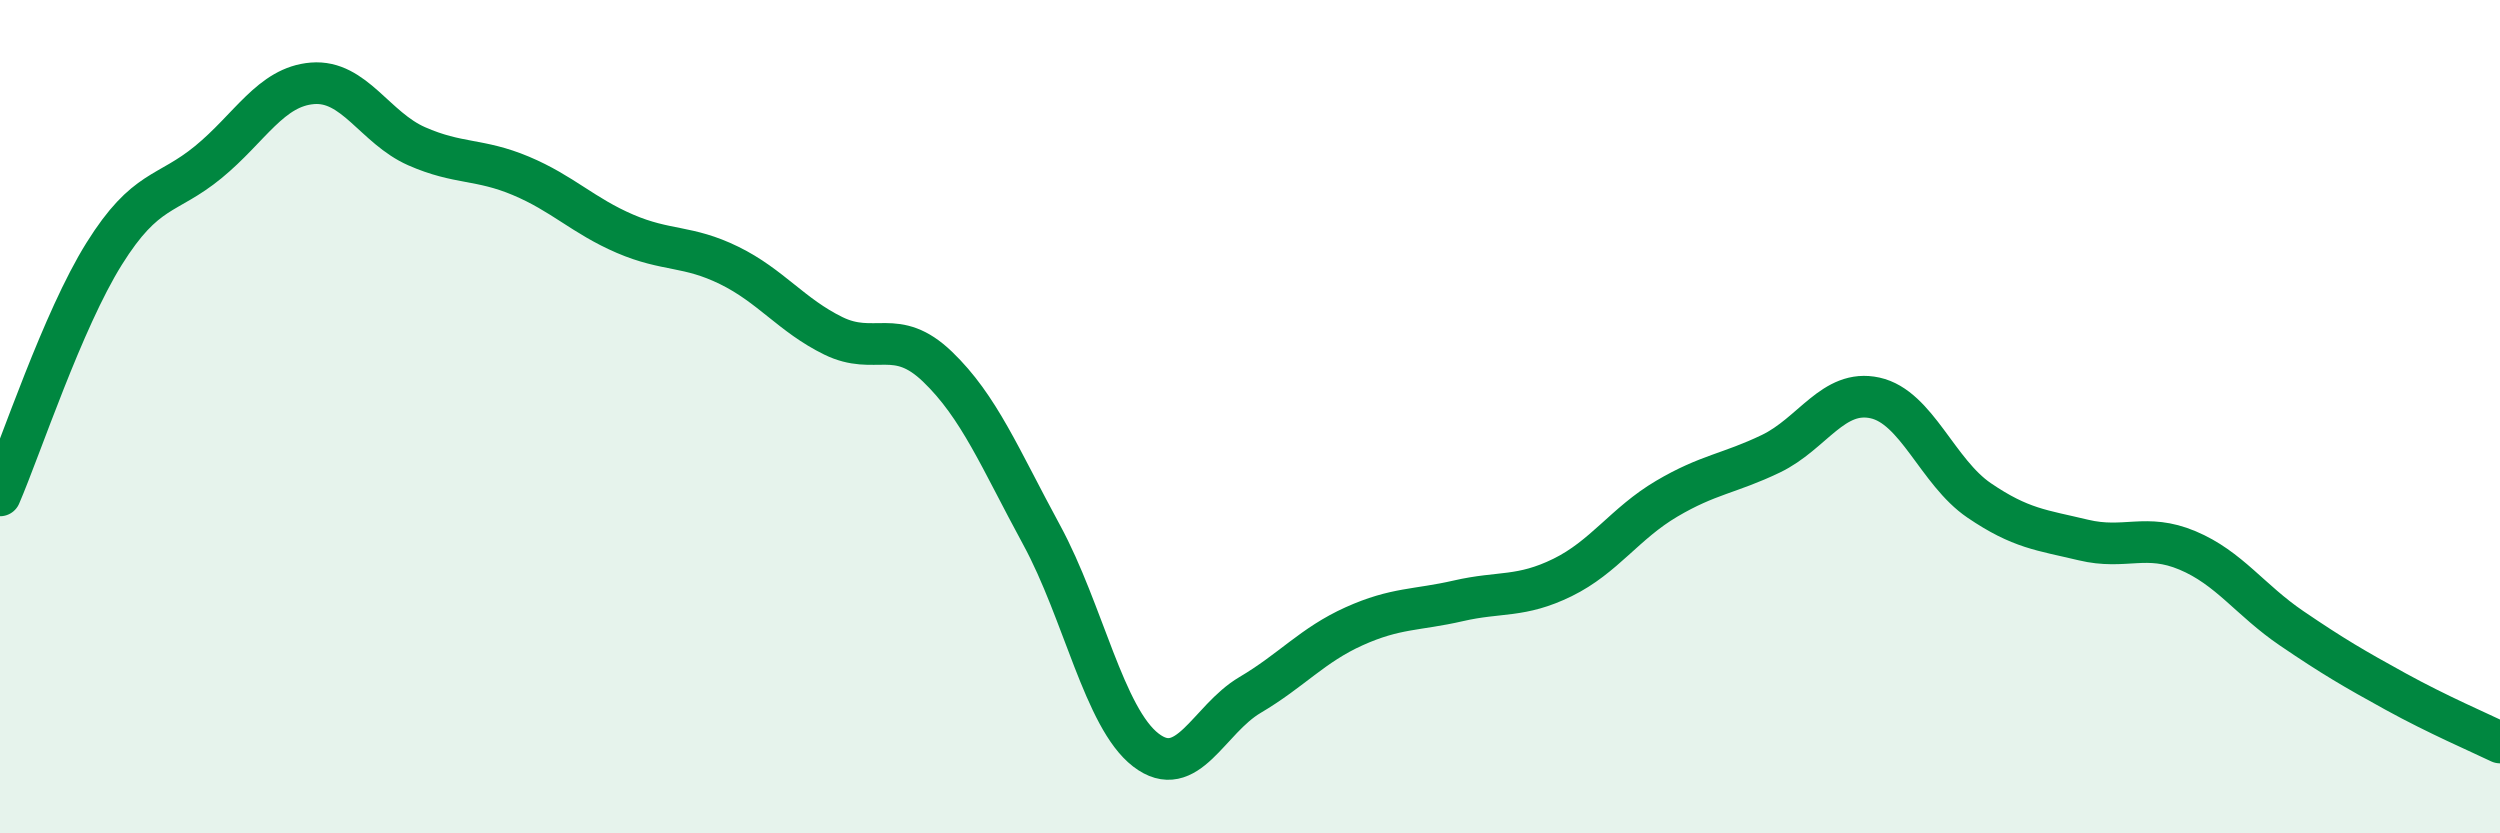 
    <svg width="60" height="20" viewBox="0 0 60 20" xmlns="http://www.w3.org/2000/svg">
      <path
        d="M 0,11.89 C 0.5,10.73 1.5,7.69 2.5,6.09 C 3.5,4.49 4,4.71 5,3.89 C 6,3.07 6.5,2.08 7.5,2 C 8.5,1.92 9,3.07 10,3.51 C 11,3.95 11.5,3.8 12.5,4.22 C 13.5,4.64 14,5.18 15,5.61 C 16,6.04 16.5,5.88 17.5,6.37 C 18.5,6.86 19,7.57 20,8.06 C 21,8.55 21.5,7.84 22.5,8.8 C 23.5,9.76 24,11 25,12.84 C 26,14.68 26.5,17.23 27.5,18 C 28.5,18.77 29,17.27 30,16.68 C 31,16.09 31.5,15.48 32.5,15.03 C 33.5,14.58 34,14.65 35,14.42 C 36,14.19 36.5,14.35 37.5,13.86 C 38.5,13.37 39,12.56 40,11.97 C 41,11.38 41.5,11.37 42.5,10.89 C 43.5,10.41 44,9.33 45,9.55 C 46,9.77 46.5,11.33 47.5,12.01 C 48.5,12.69 49,12.72 50,12.96 C 51,13.2 51.5,12.79 52.5,13.21 C 53.5,13.63 54,14.4 55,15.08 C 56,15.76 56.5,16.05 57.5,16.6 C 58.5,17.15 59.5,17.58 60,17.82L60 20L0 20Z"
        fill="#008740"
        opacity="0.1"
        stroke-linecap="round"
        stroke-linejoin="round"
      />
      <path
        d="M 0,11.89 C 0.5,10.73 1.5,7.69 2.5,6.09 C 3.5,4.49 4,4.71 5,3.89 C 6,3.07 6.5,2.08 7.5,2 C 8.5,1.92 9,3.07 10,3.51 C 11,3.95 11.5,3.8 12.5,4.22 C 13.5,4.64 14,5.18 15,5.61 C 16,6.04 16.5,5.88 17.5,6.37 C 18.5,6.86 19,7.57 20,8.06 C 21,8.55 21.5,7.84 22.5,8.8 C 23.5,9.76 24,11 25,12.84 C 26,14.68 26.5,17.23 27.5,18 C 28.5,18.77 29,17.27 30,16.68 C 31,16.09 31.5,15.48 32.5,15.03 C 33.5,14.58 34,14.65 35,14.42 C 36,14.19 36.5,14.35 37.5,13.86 C 38.5,13.37 39,12.56 40,11.97 C 41,11.38 41.5,11.37 42.5,10.89 C 43.5,10.41 44,9.33 45,9.55 C 46,9.77 46.5,11.33 47.5,12.01 C 48.5,12.69 49,12.72 50,12.96 C 51,13.2 51.5,12.79 52.5,13.21 C 53.5,13.63 54,14.4 55,15.08 C 56,15.76 56.5,16.05 57.5,16.6 C 58.5,17.15 59.5,17.58 60,17.82"
        stroke="#008740"
        stroke-width="1"
        fill="none"
        stroke-linecap="round"
        stroke-linejoin="round"
      />
    </svg>
  